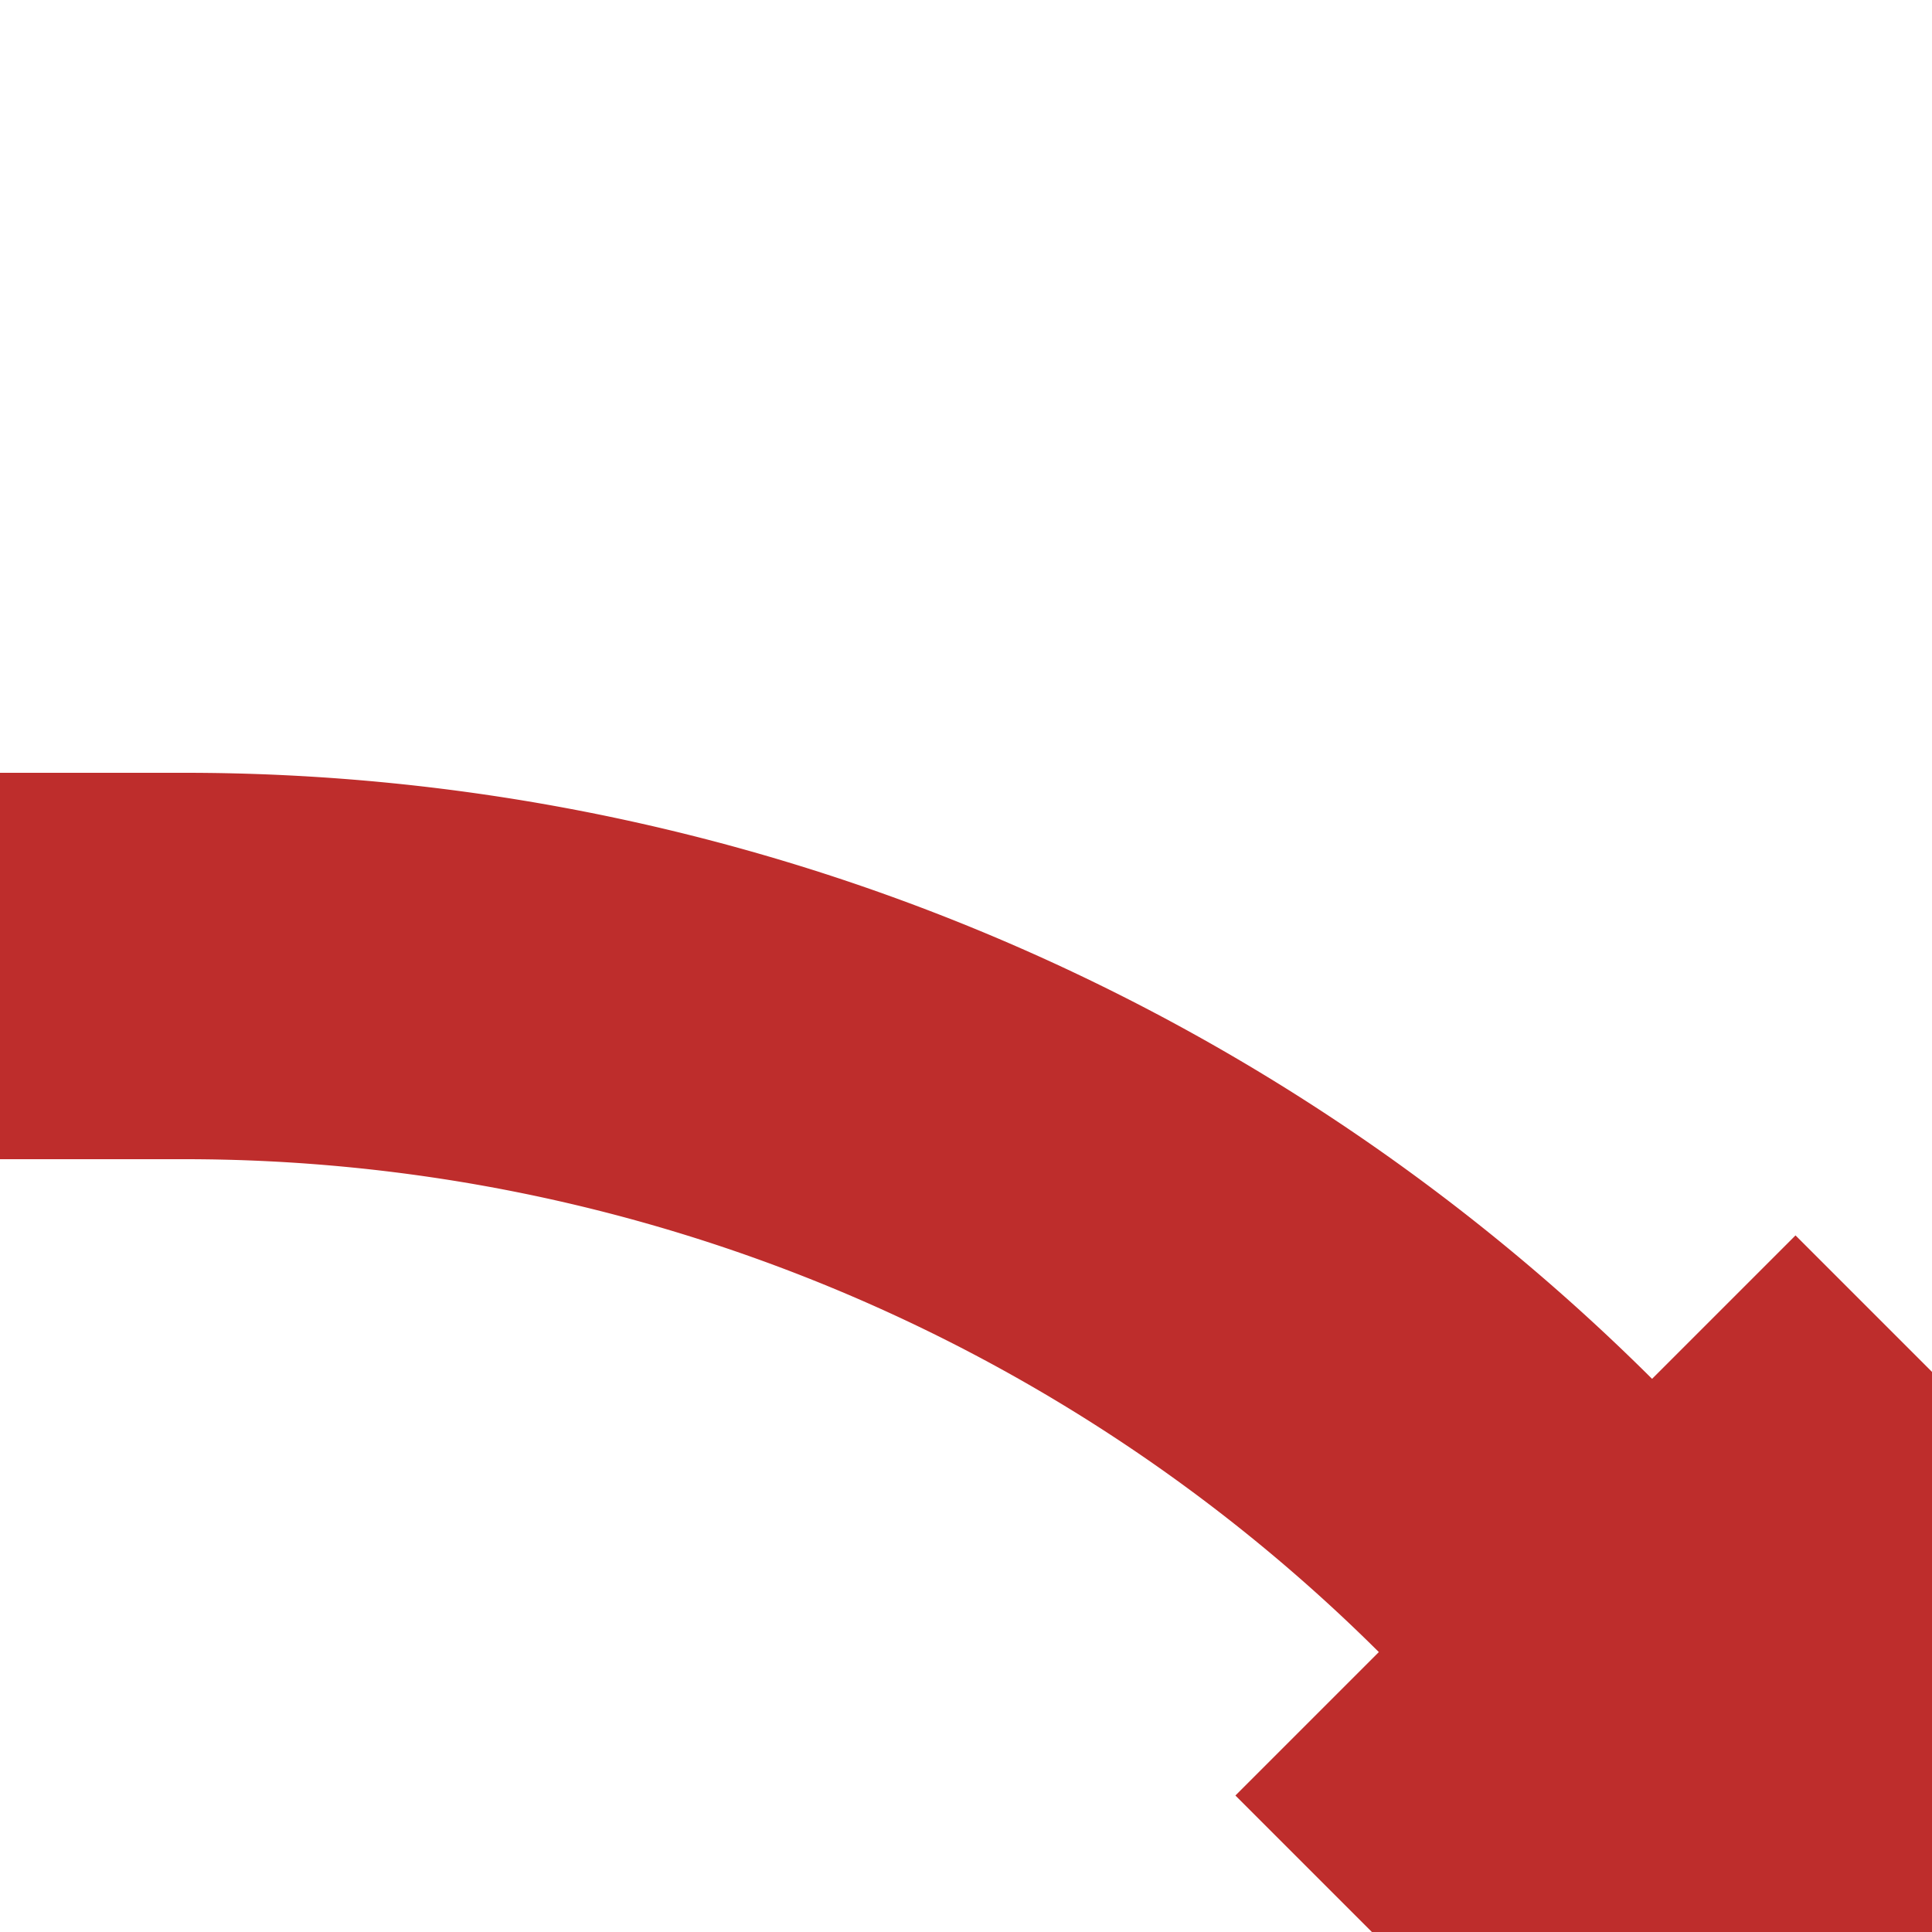 <?xml version="1.0" encoding="UTF-8"?>
<svg xmlns="http://www.w3.org/2000/svg" width="500" height="500">
<title>Continuation to 2nd corner from right</title>

<g stroke="#BE2D2C" fill="none">
 <path d="M 392.2,392.2 L 500,500" stroke-width="205"/>
 <path d="M 400,400 L 393,393 A 488.2,488.2 0 0 0 47.8,250 H 0" stroke-width="100"/>
</g>
</svg>